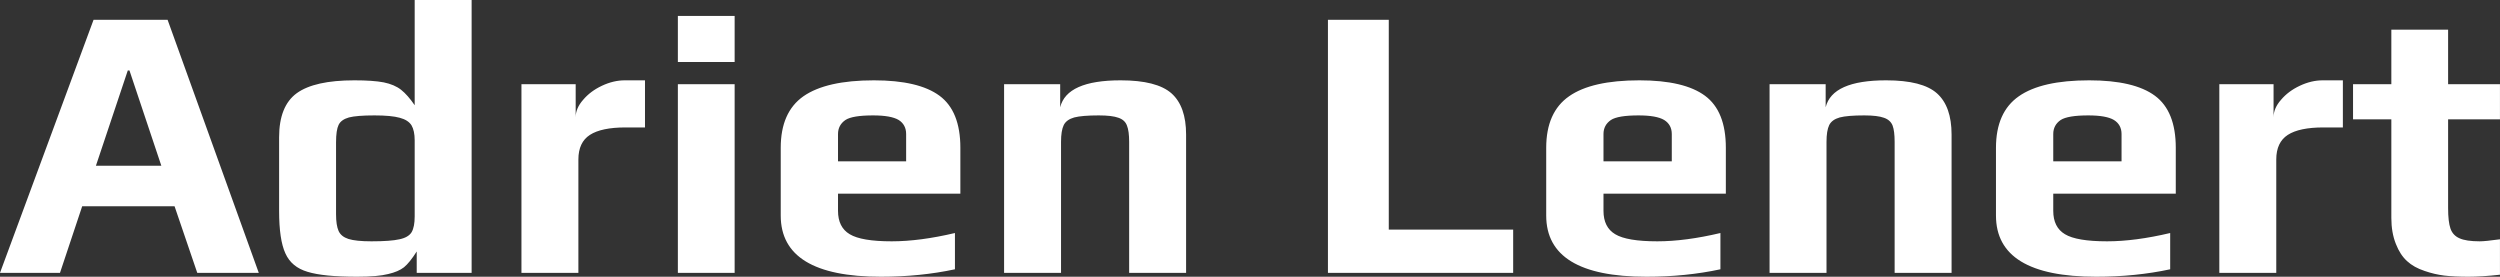<?xml version="1.0" encoding="UTF-8" standalone="yes"?>
<svg xmlns="http://www.w3.org/2000/svg" width="100%" height="100%" viewBox="0 0 147.522 16.33" fill="#FFFFFF">
  <rect x="0" y="0" width="147.522" height="16.33" fill="#333333" stroke="none"/>
  <path d="M0 16.10L5.52 1.17L9.89 1.17L15.27 16.10L11.64 16.10L10.30 12.17L4.85 12.17L3.54 16.10L0 16.10ZM5.66 9.78L9.52 9.78L7.64 4.16L7.54 4.16L5.66 9.78ZM21.07 16.33Q19.09 16.33 18.15 16.04Q17.20 15.76 16.84 14.95Q16.47 14.15 16.47 12.44L16.47 12.44L16.47 8.10Q16.47 6.26 17.51 5.50Q18.56 4.74 20.91 4.74L20.91 4.74Q22.01 4.74 22.64 4.86Q23.28 4.99 23.67 5.30Q24.06 5.61 24.47 6.21L24.47 6.21L24.47 0L27.83 0L27.83 16.10L24.59 16.10L24.59 14.84Q24.17 15.50 23.84 15.77Q23.51 16.03 22.91 16.17L22.91 16.17Q22.29 16.33 21.07 16.33L21.07 16.33ZM21.92 14.24Q23.05 14.24 23.57 14.12Q24.10 14.01 24.29 13.70Q24.47 13.39 24.47 12.77L24.47 12.77L24.47 8.28Q24.47 7.71 24.28 7.39Q24.08 7.08 23.59 6.95Q23.09 6.81 22.10 6.81L22.10 6.81Q21.05 6.81 20.59 6.93Q20.13 7.06 19.98 7.37Q19.83 7.68 19.83 8.40L19.83 8.40L19.83 12.65Q19.83 13.29 19.98 13.63Q20.13 13.96 20.56 14.10Q21.00 14.24 21.92 14.24L21.92 14.24ZM30.77 16.10L30.77 4.97L33.97 4.97L33.97 6.92Q33.97 6.39 34.41 5.89Q34.84 5.38 35.52 5.06Q36.20 4.74 36.87 4.74L36.87 4.74L38.06 4.74L38.06 7.52L36.91 7.52Q35.49 7.52 34.81 7.96Q34.13 8.40 34.13 9.41L34.13 9.41L34.13 16.10L30.77 16.10ZM40.00 3.66L40.00 0.94L43.35 0.94L43.35 3.66L40.00 3.66ZM40.00 16.10L40.00 4.97L43.35 4.97L43.35 16.10L40.00 16.10ZM51.98 16.33Q46.07 16.33 46.07 12.72L46.07 12.72L46.07 8.72Q46.07 6.62 47.41 5.68Q48.76 4.74 51.57 4.74L51.57 4.74Q54.21 4.74 55.44 5.65Q56.67 6.56 56.67 8.72L56.67 8.72L56.67 11.43L49.45 11.43L49.45 12.44Q49.45 13.41 50.14 13.82Q50.83 14.24 52.62 14.24L52.62 14.24Q54.28 14.24 56.35 13.75L56.35 13.75L56.35 15.89Q54.30 16.33 51.98 16.33L51.98 16.33ZM49.45 9.52L53.47 9.52L53.47 7.91Q53.47 7.36 53.03 7.08Q52.58 6.81 51.52 6.81L51.52 6.81Q50.30 6.81 49.89 7.08L49.89 7.08Q49.45 7.38 49.45 7.91L49.45 7.91L49.45 9.52ZM59.25 16.10L59.25 4.97L62.56 4.97L62.56 6.33Q62.95 4.74 66.13 4.74L66.13 4.74Q68.26 4.74 69.13 5.51Q69.99 6.28 69.99 7.94L69.99 7.94L69.99 16.10L66.63 16.10L66.63 8.37Q66.63 7.73 66.50 7.41Q66.38 7.08 66.00 6.95Q65.62 6.81 64.84 6.81L64.84 6.81Q63.85 6.81 63.39 6.93Q62.93 7.06 62.77 7.38Q62.61 7.71 62.61 8.37L62.61 8.37L62.61 16.10L59.25 16.10ZM78.36 16.10L78.36 1.17L81.95 1.17L81.95 13.55L89.29 13.55L89.29 16.10L78.36 16.10ZM97.15 16.33Q91.24 16.33 91.24 12.72L91.24 12.72L91.24 8.72Q91.24 6.62 92.59 5.68Q93.93 4.74 96.74 4.74L96.74 4.74Q99.38 4.74 100.61 5.65Q101.84 6.56 101.84 8.72L101.84 8.72L101.84 11.43L94.62 11.43L94.62 12.44Q94.62 13.41 95.31 13.82Q96.00 14.24 97.80 14.24L97.80 14.24Q99.45 14.24 101.52 13.75L101.52 13.75L101.52 15.89Q99.48 16.33 97.15 16.33L97.15 16.33ZM94.62 9.52L98.65 9.52L98.65 7.91Q98.65 7.36 98.20 7.08Q97.75 6.81 96.69 6.81L96.69 6.81Q95.47 6.81 95.06 7.08L95.06 7.08Q94.62 7.38 94.62 7.91L94.62 7.91L94.62 9.52ZM104.42 16.10L104.42 4.97L107.73 4.97L107.73 6.33Q108.12 4.74 111.30 4.74L111.30 4.74Q113.44 4.74 114.30 5.51Q115.16 6.28 115.16 7.94L115.16 7.94L115.16 16.10L111.80 16.10L111.80 8.37Q111.80 7.73 111.68 7.41Q111.55 7.08 111.17 6.95Q110.79 6.81 110.01 6.81L110.01 6.81Q109.02 6.81 108.56 6.93Q108.10 7.06 107.94 7.38Q107.78 7.71 107.78 8.37L107.78 8.37L107.78 16.10L104.42 16.10ZM123.69 16.33Q117.78 16.33 117.78 12.72L117.78 12.72L117.78 8.72Q117.78 6.62 119.13 5.68Q120.47 4.74 123.28 4.74L123.28 4.74Q125.93 4.74 127.16 5.65Q128.39 6.56 128.39 8.72L128.39 8.72L128.39 11.43L121.16 11.43L121.16 12.44Q121.16 13.41 121.85 13.82Q122.54 14.24 124.34 14.24L124.34 14.24Q125.99 14.24 128.06 13.75L128.06 13.75L128.06 15.89Q126.02 16.33 123.69 16.33L123.69 16.33ZM121.16 9.52L125.19 9.52L125.19 7.91Q125.19 7.36 124.74 7.08Q124.29 6.81 123.23 6.81L123.23 6.81Q122.02 6.81 121.60 7.08L121.60 7.08Q121.16 7.38 121.16 7.91L121.16 7.91L121.16 9.52ZM130.96 16.10L130.96 4.97L134.16 4.97L134.16 6.92Q134.16 6.39 134.60 5.89Q135.03 5.38 135.71 5.06Q136.39 4.74 137.06 4.74L137.06 4.74L138.25 4.74L138.25 7.52L137.10 7.52Q135.68 7.52 135.00 7.96Q134.32 8.40 134.32 9.41L134.32 9.41L134.32 16.10L130.96 16.10ZM145.66 16.33Q144.81 16.33 144.23 16.26Q143.66 16.19 143.08 15.99L143.08 15.99Q142.44 15.78 142.04 15.41Q141.63 15.04 141.38 14.40L141.38 14.40Q141.11 13.73 141.11 12.86L141.11 12.86L141.11 7.04L138.85 7.04L138.85 4.97L141.11 4.97L141.11 1.75L144.46 1.75L144.46 4.97L147.52 4.97L147.52 7.04L144.46 7.04L144.46 12.28Q144.46 13.09 144.60 13.49Q144.74 13.89 145.13 14.06Q145.52 14.24 146.33 14.24L146.33 14.24Q146.65 14.24 147.52 14.12L147.52 14.12L147.52 16.21Q146.44 16.33 145.66 16.33L145.66 16.33Z" preserveAspectRatio="none"/>
</svg>
